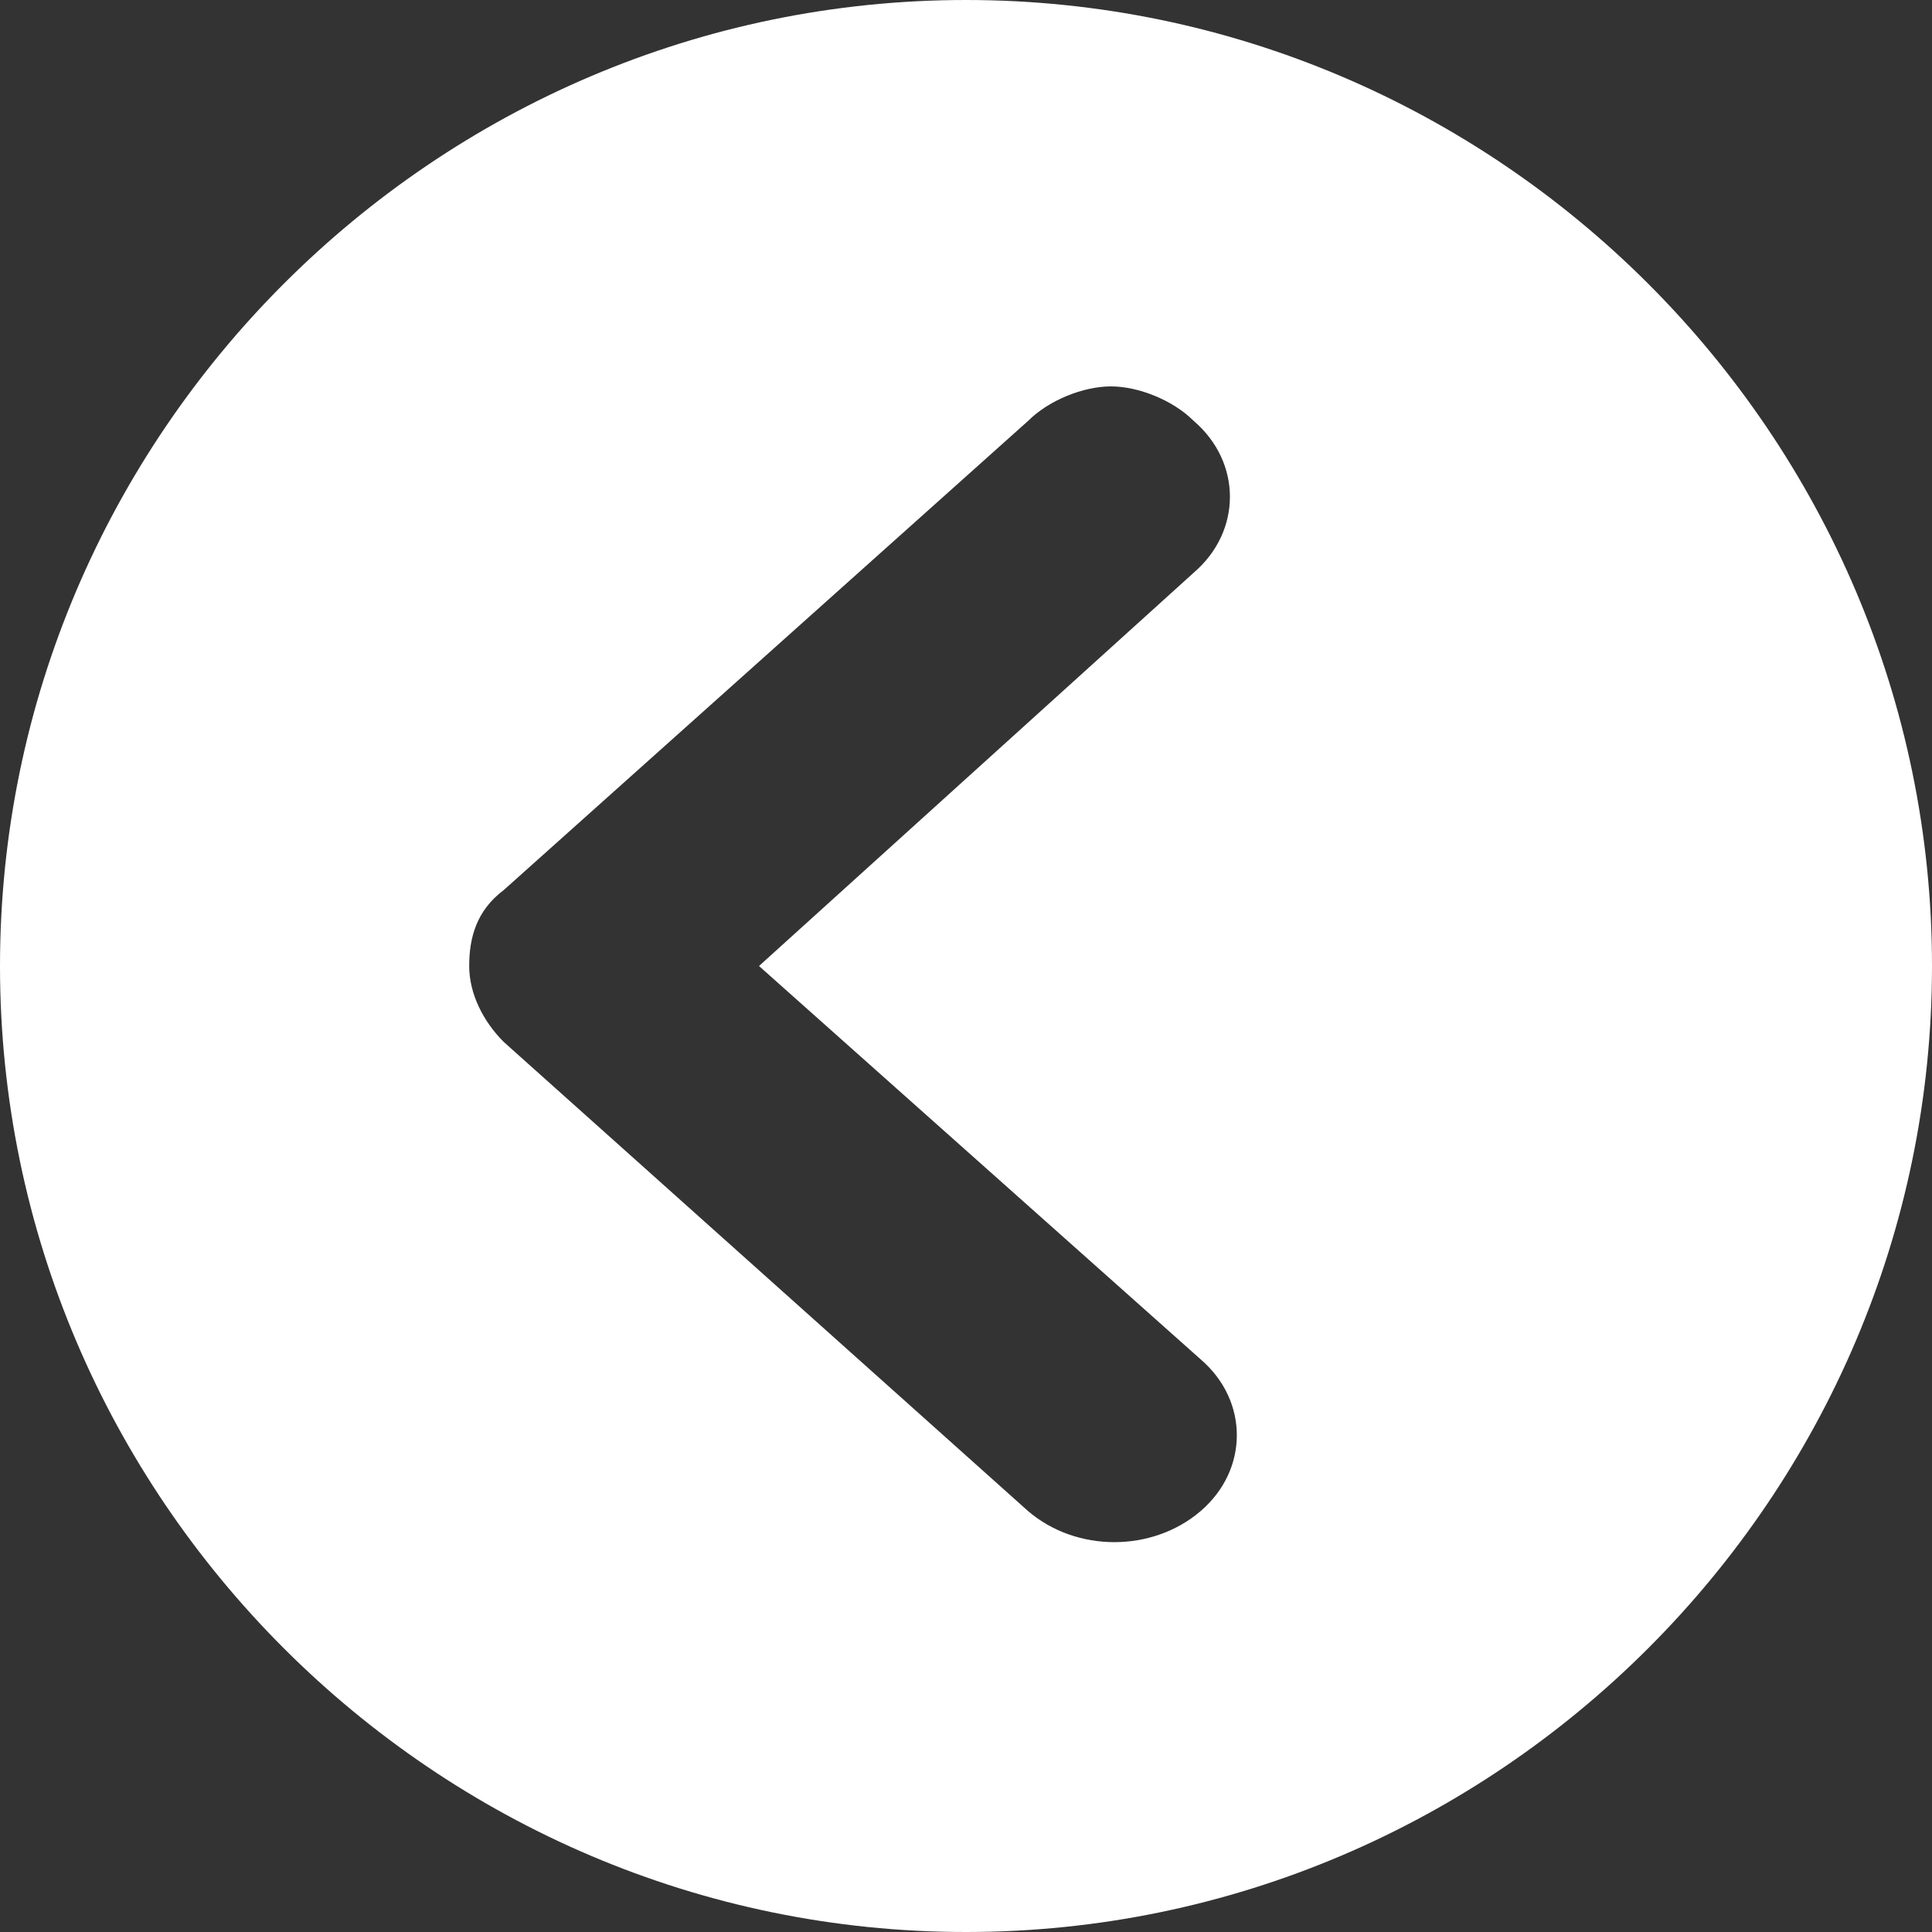 <?xml version="1.0" encoding="utf-8"?>
<!-- Generator: Adobe Illustrator 24.2.2, SVG Export Plug-In . SVG Version: 6.00 Build 0)  -->
<svg version="1.1" id="Layer_1" xmlns="http://www.w3.org/2000/svg" xmlns:xlink="http://www.w3.org/1999/xlink" x="0px" y="0px"
	 viewBox="0 0 28 28" style="enable-background:new 0 0 28 28;" xml:space="preserve">
<rect x="0" y="0" width="28" height="28" fill="#333333" stroke="none"/>
<style type="text/css">
	.st0{fill:#FFFFFF;}
</style>
<desc>Created with Sketch.</desc>
<path class="st0" d="M14,28c7.7,0,14-6.3,14-14S21.7,0,14,0S0,6.3,0,14S6.3,28,14,28z M7.3,12.9l7.6-6.8c0.3-0.3,0.8-0.5,1.2-0.5
	c0.4,0,0.9,0.2,1.2,0.5c0.7,0.6,0.7,1.6,0,2.2L11,14l6.4,5.7c0.7,0.6,0.7,1.6,0,2.2c-0.7,0.6-1.8,0.6-2.5,0l-7.6-6.8
	c-0.3-0.3-0.5-0.7-0.5-1.1S6.9,13.2,7.3,12.9z"/>
</svg>
